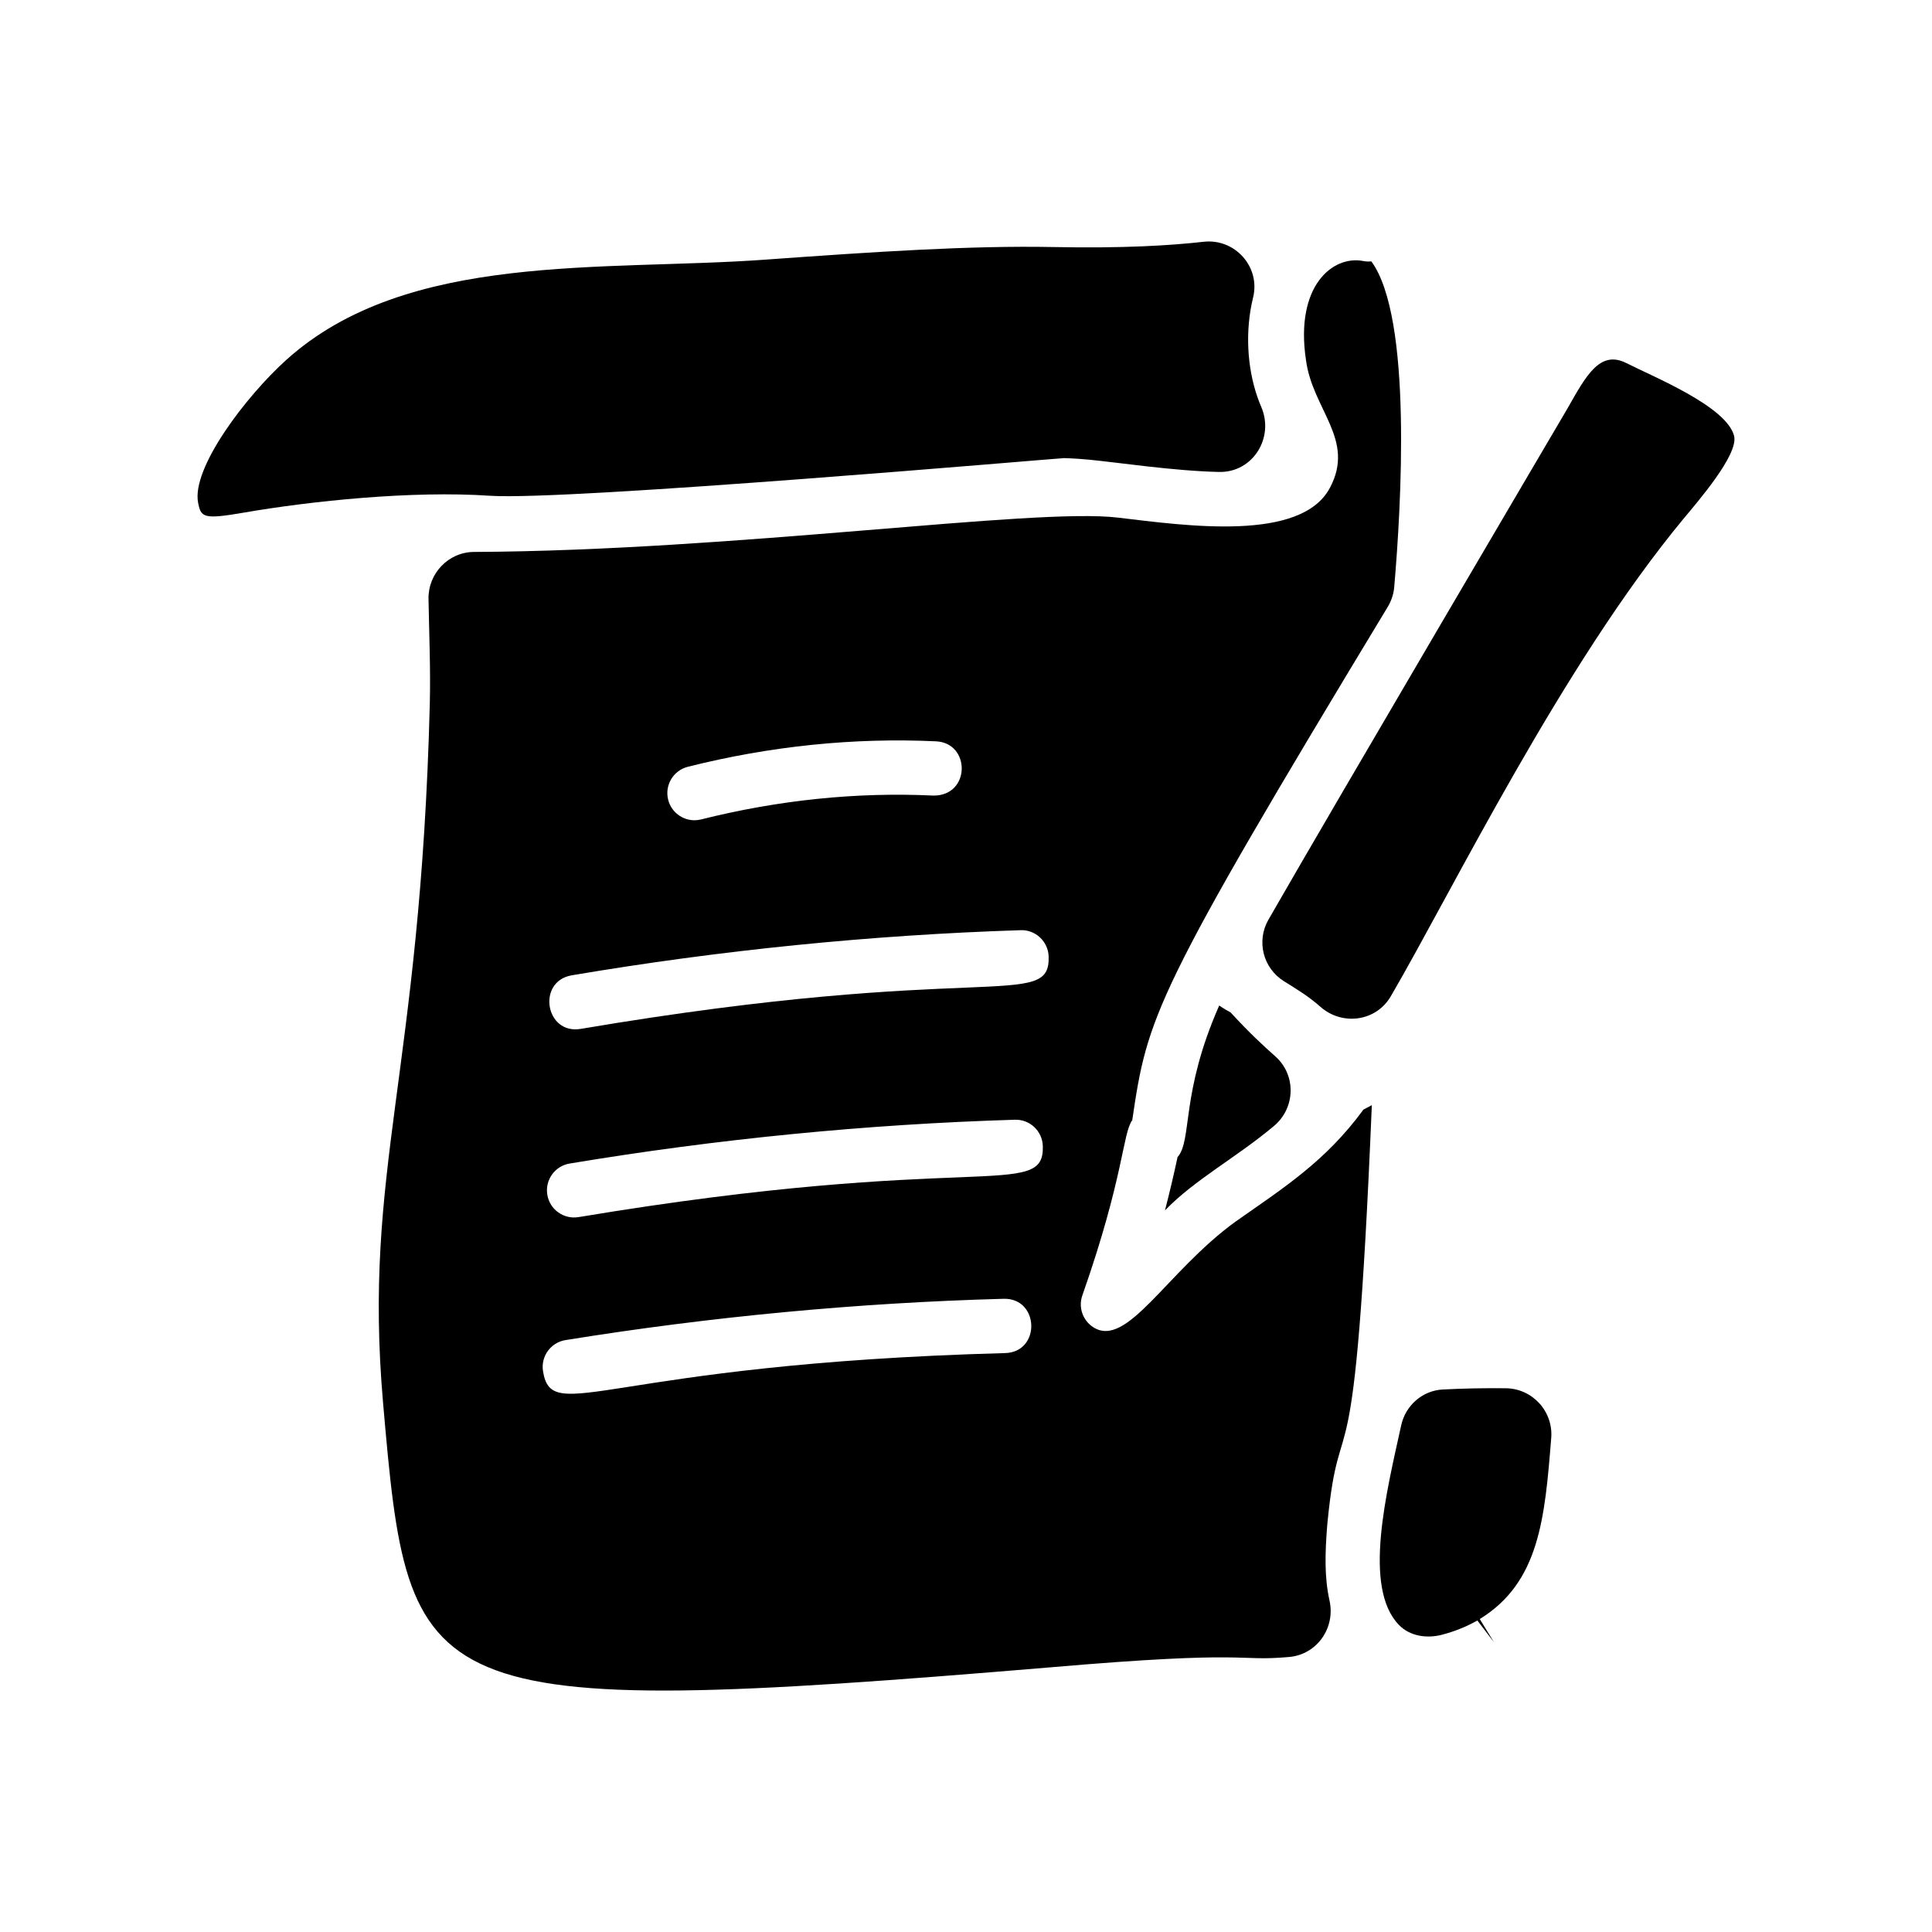 <?xml version="1.0" encoding="UTF-8"?>
<!-- Uploaded to: ICON Repo, www.svgrepo.com, Generator: ICON Repo Mixer Tools -->
<svg fill="#000000" width="800px" height="800px" version="1.1" viewBox="144 144 512 512" xmlns="http://www.w3.org/2000/svg">
 <g>
  <path d="m273.82 275.38c20.41 1.387 150.32-9.938 152.02-9.965-0.738-0.035 2.481 0 6.629 0.391 7.746 0.73 22.566 3.008 34.605 3.266 8.922 0.191 14.688-9.035 11.172-17.238-0.355-0.832-0.691-1.684-0.996-2.559-2.777-7.969-3.312-17.684-1.164-26.449 1.988-8.109-4.82-15.688-13.117-14.754-8.945 1.004-21.289 1.762-39.777 1.398-22.125-0.434-47.66 1.27-76.02 3.312-43.27 3.18-95.273-2.281-127.32 26.609-10.691 9.641-25.156 28.668-23.348 37.859 0.762 3.891 1.398 4.453 12.25 2.578 17.684-3.055 44.414-5.848 65.07-4.449z"/>
  <path d="m456.06 450.66c-1.004 4.711-2.117 9.41-3.324 14.094 8.059-8.301 18.898-13.965 28.918-22.395 5.68-4.777 5.871-13.496 0.316-18.414-3-2.656-6.848-6.191-11.84-11.629-0.91-0.484-1.934-1.086-3.027-1.84-10.324 23.379-7.078 35.66-11.043 40.184z"/>
  <path d="m495.79 547.51c3.461-34.977 7.16-0.266 11.758-110.64-0.027 0.016-1.711 0.941-2.215 1.172-10.066 13.754-21.105 20.703-33.934 29.719-18.301 13.281-28.742 33.789-37.703 27.945-2.777-1.809-3.965-5.285-2.859-8.418 11.055-31.48 10.645-42.918 13.223-46.426 4.047-27.504 5.469-33.102 67.691-136.01 0.957-1.586 1.574-3.391 1.73-5.234 1.824-21.125 4.879-71.488-6.066-86.359-0.703 0.082-1.426 0.051-2.129-0.086-8.102-1.578-18.121 6.586-15.195 26.203 1.73 13.207 13.164 21.102 6.359 33.883-7.656 14.461-38.078 10.059-56.27 7.902-22.309-2.648-101.45 8.789-170.55 9.105-6.785 0.031-12.191 5.691-12.07 12.477 0.168 9.23 0.566 18.512 0.344 27.766-2.496 98.504-17.77 123.34-12.383 185.3 6.902 79.047 7.992 84.168 176.82 70.051 54.137-4.66 48.82-1.465 63.305-2.746 7.383-0.652 12.301-7.719 10.691-14.953-1.379-6.203-1.184-12.559-0.629-19.68zm-169.49-200.31c21.852-5.488 43.922-7.758 65.746-6.742 9.219 0.434 9.191 14.449-0.676 14.379-20.32-0.973-41.082 1.18-61.57 6.32-0.582 0.148-1.172 0.219-1.758 0.219-3.219 0-6.156-2.18-6.973-5.445-0.969-3.852 1.371-7.762 5.231-8.73zm84.055 155.38c-105.93 2.891-120.09 19.465-122.45 4.812-0.633-3.926 2.031-7.617 5.961-8.254 38.434-6.207 77.492-9.891 116.1-10.945 9.5-0.25 9.914 14.125 0.395 14.387zm-113.03-36.035c-3.906 0.652-7.629-1.98-8.281-5.914-0.652-3.922 1.996-7.629 5.918-8.281 39.066-6.512 78.762-10.418 117.98-11.609 3.957-0.141 7.297 2.996 7.414 6.977 0.438 14.449-18.145 1.344-123.03 18.828zm0.605-49.887c-9.438 1.629-11.742-12.613-2.402-14.191 39.41-6.672 79.43-10.691 118.95-11.957 3.922-0.172 7.297 2.992 7.422 6.965 0.484 14.449-17.559 1.176-123.96 19.184z"/>
  <path d="m574.98 240.21c-7.082-3.559-10.746 3.543-15.672 12.191-0.363 0.621-60.977 103.62-79.164 135.33-3.246 5.664-1.422 12.848 4.117 16.305 3.195 1.996 6.516 3.973 9.609 6.731 5.793 5.156 14.797 3.969 18.703-2.734 16.406-28.137 45.406-87.785 77.695-126.7 3.652-4.41 14.457-16.828 13.297-21.77-1.969-7.93-21.75-15.84-28.586-19.359z"/>
  <path d="m515.33 521.73c-3.832 17.508-10.309 43-0.547 52.949 2.856 2.914 7.301 3.586 11.254 2.57 3.371-0.867 6.543-2.137 9.48-3.801l4.398 5.75-3.766-6.133c15.824-9.73 17.238-26.715 18.941-47.977 0.566-7.051-4.969-13.109-12.043-13.188-5.566-0.062-11.129 0.047-16.672 0.328-5.402 0.27-9.891 4.219-11.047 9.5z"/>
 </g>
</svg>